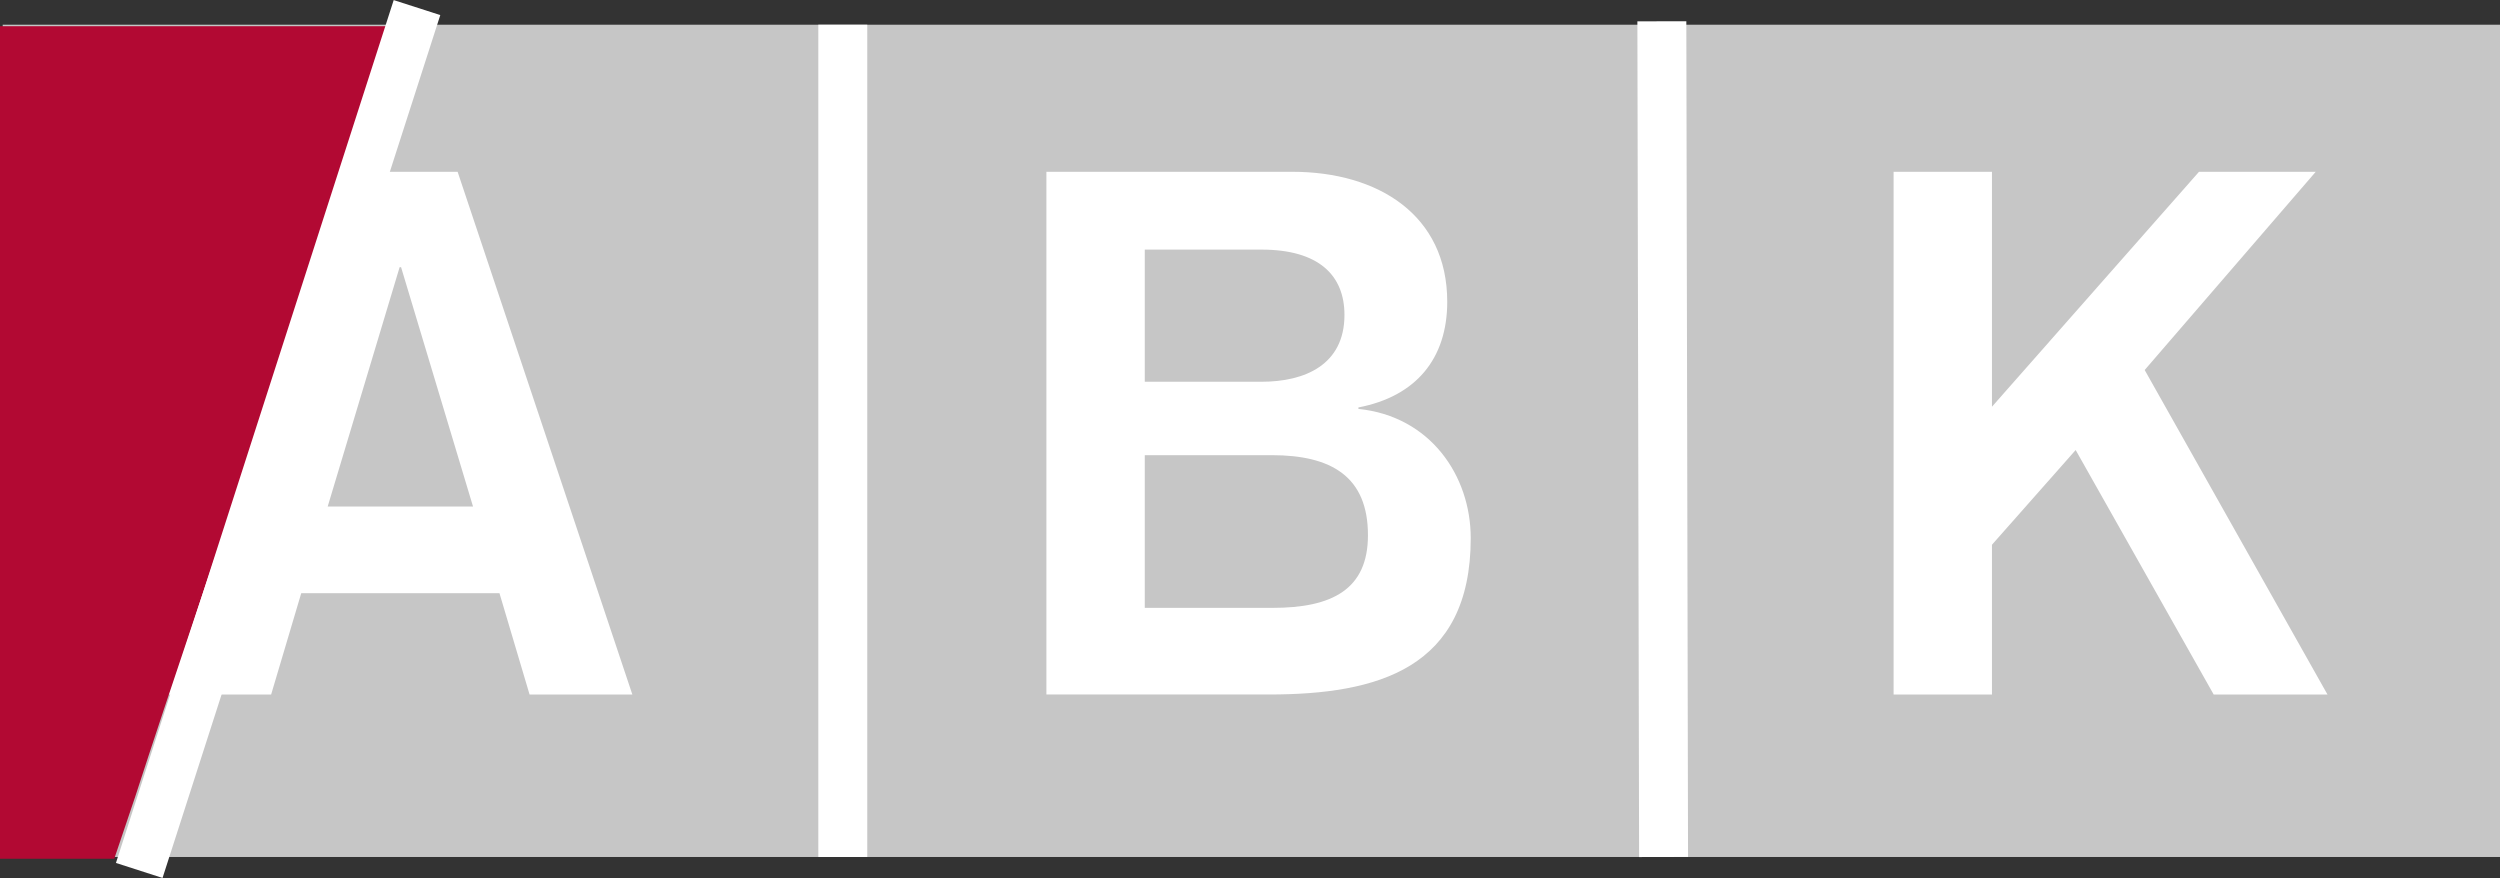 <?xml version="1.0" encoding="UTF-8"?><svg id="Ebene_1" xmlns="http://www.w3.org/2000/svg" viewBox="0 0 102.16 35.88"><rect x="0" y="0" width="102.16" height="35.88" fill="#333333" stroke="none"/><defs><style>.cls-1{fill:#b20933;}.cls-2{fill:#fff;}.cls-3{fill:none;stroke:#fff;stroke-width:2px;}.cls-4{fill:#c6c6c6;}</style></defs><rect class="cls-4" x=".11" y="1.01" width="102.05" height="34.01"/><path class="cls-2" d="M14.02,7.02h4.68l7.14,21.36h-4.2l-1.23-4.14H12.31l-1.23,4.14H6.88L14.02,7.02Zm2.37,3.9h-.06l-2.94,9.78h5.94l-2.94-9.78Z"/><path class="cls-2" d="M42.76,7.02h10.05c3.51,0,6.33,1.77,6.33,5.31,0,2.34-1.29,3.87-3.63,4.32v.06c2.94,.3,4.59,2.73,4.59,5.28,0,5.34-3.81,6.39-8.25,6.39h-9.09V7.02Zm4.02,8.58h4.77c1.77,0,3.39-.69,3.39-2.73,0-1.62-1.05-2.67-3.39-2.67h-4.77v5.4Zm0,9.24h5.22c2.43,0,3.9-.75,3.9-2.97,0-2.4-1.5-3.27-3.93-3.27h-5.19v6.24Z"/><path class="cls-2" d="M77.38,7.02h4.02v9.6l8.46-9.6h4.77l-6.99,8.1,7.47,13.26h-4.65l-5.64-9.99-3.42,3.87v6.12h-4.02V7.02Z"/><line class="cls-3" x1="34.44" y1="1.01" x2="34.44" y2="35.02"/><line class="cls-3" x1="67.91" y1=".87" x2="67.98" y2="35.02"/><path class="cls-1" d="M0,1.07V35.09H4.67l.86-2.55c1.37-4.22,3.55-10.68,5.66-16.83L16.1,1.07H0Z"/><line class="cls-3" x1="17.04" y1=".31" x2="5.69" y2="35.57"/></svg>